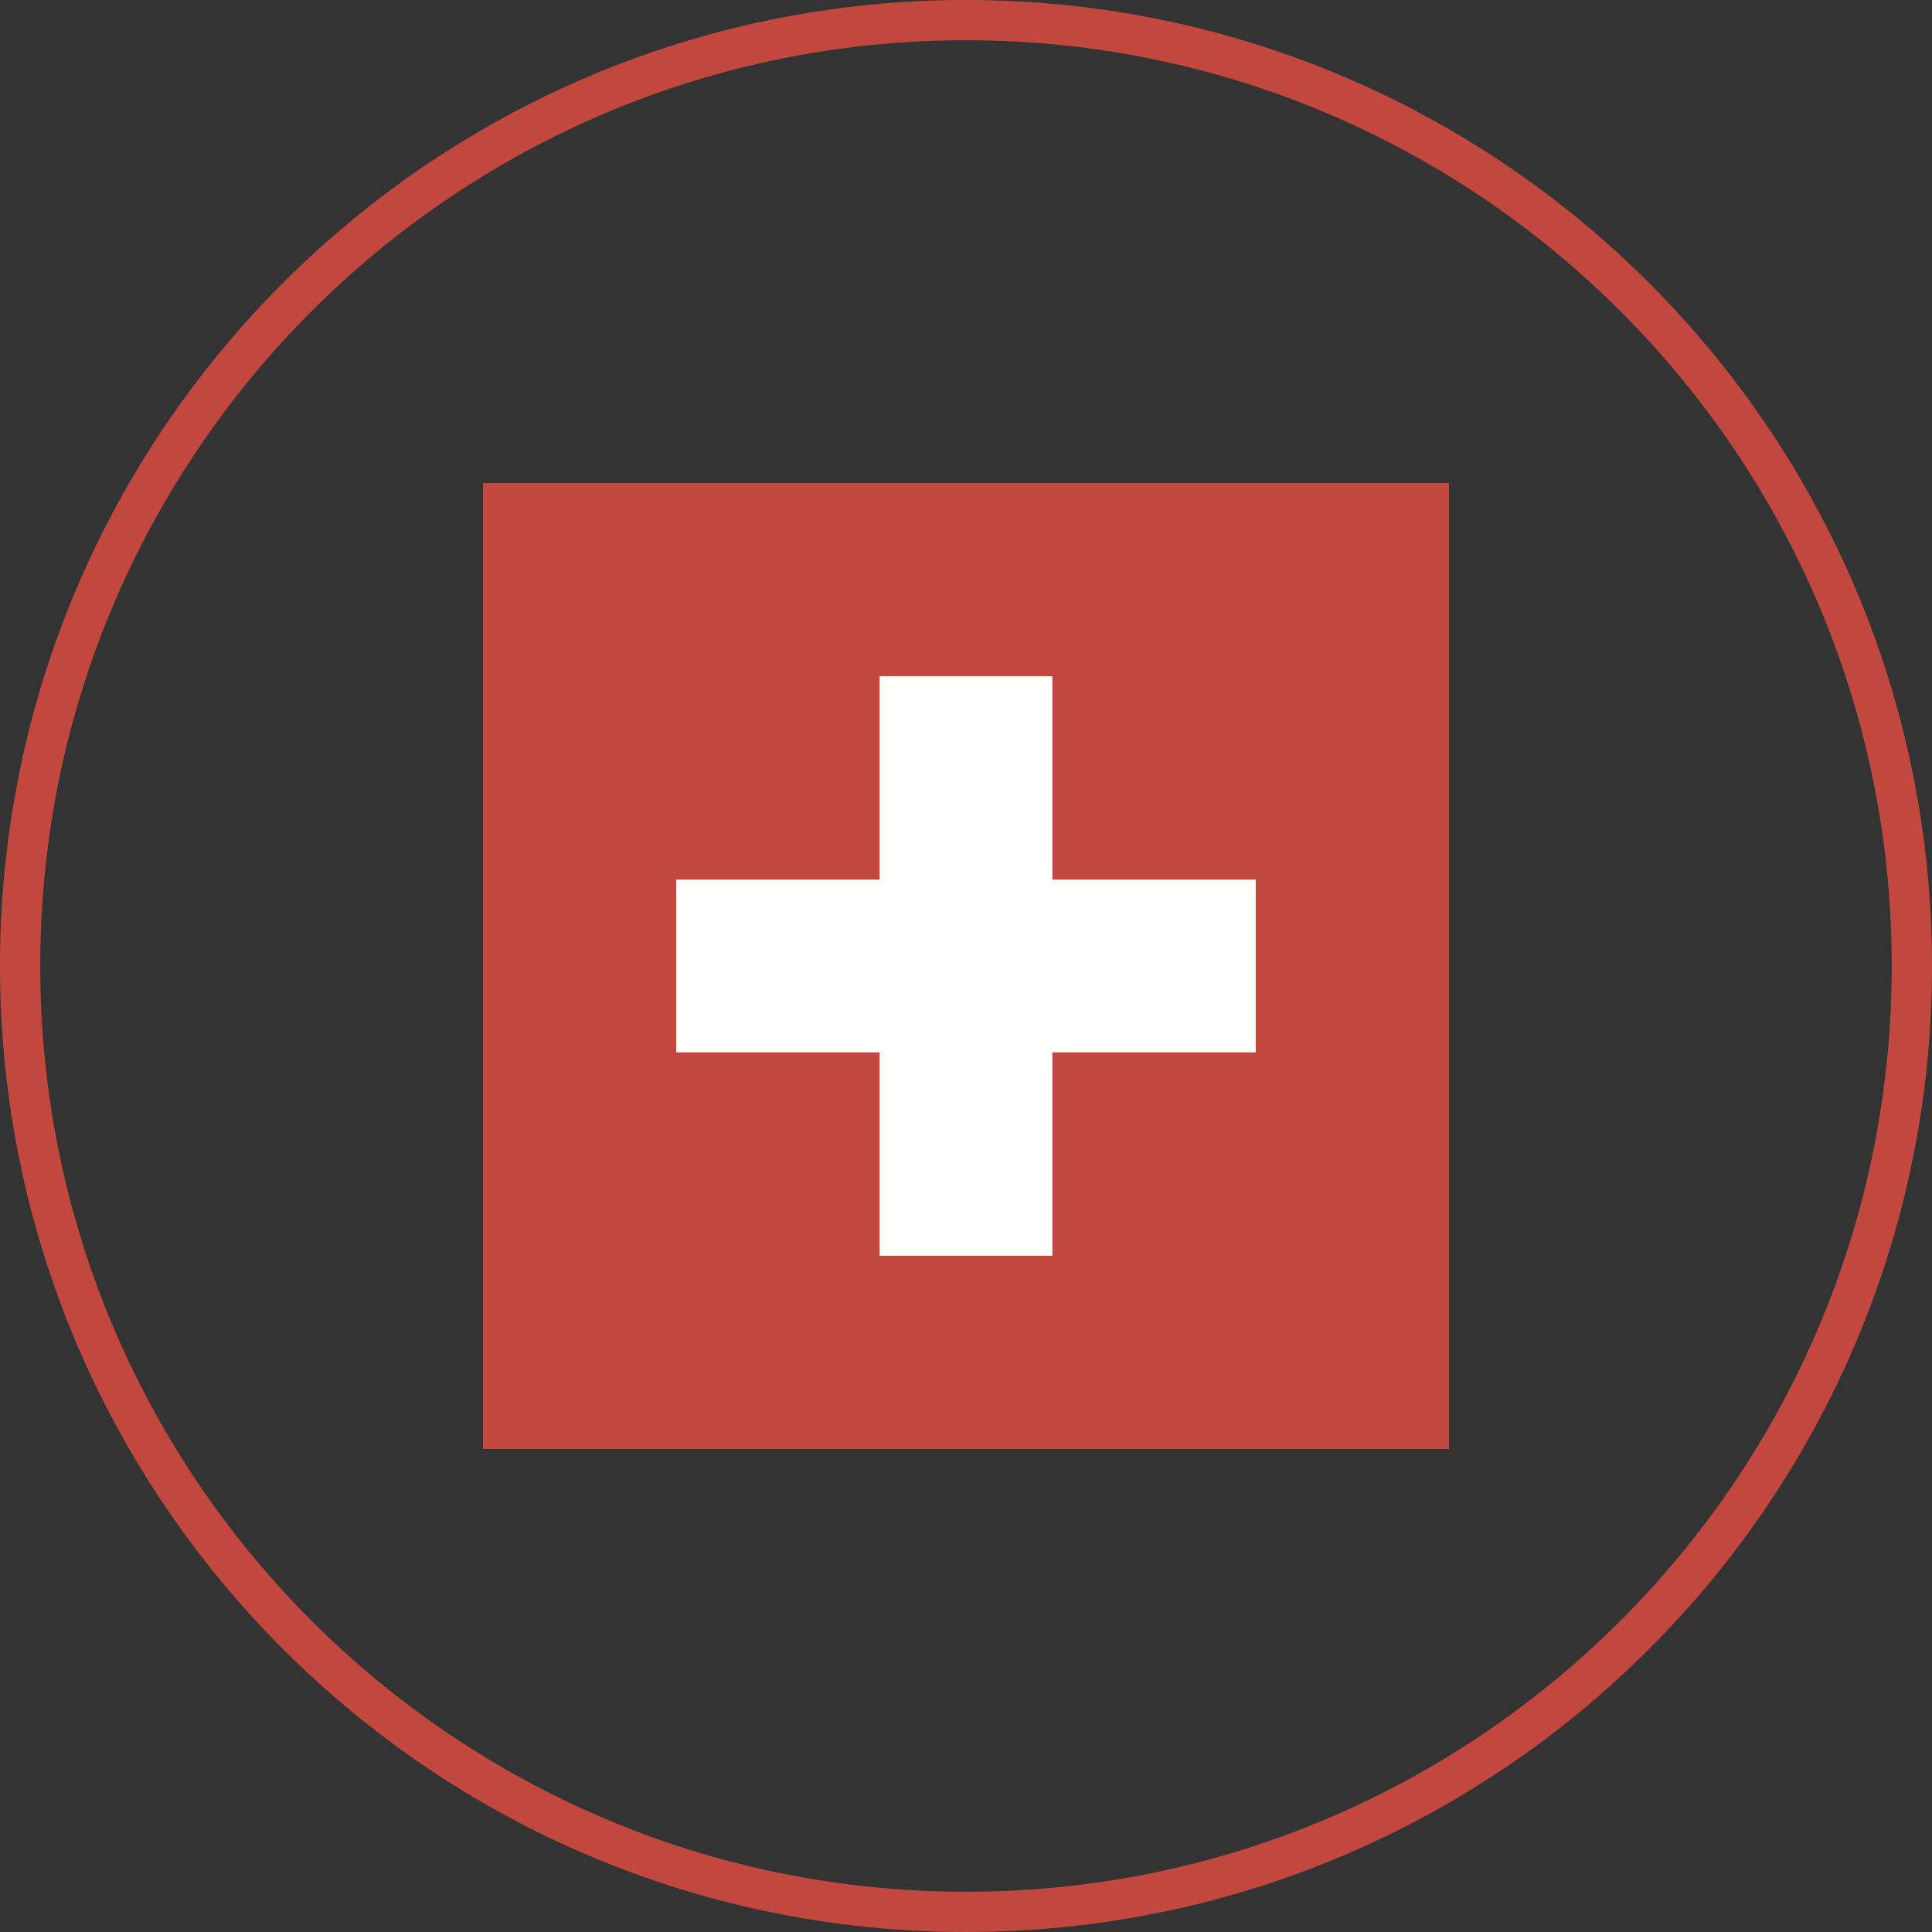 <svg xmlns="http://www.w3.org/2000/svg" fill="none" viewBox="0 0 48 48" height="48" width="48">
<rect x="0" y="0" width="48" height="48" fill="#333333" stroke="none"/>
<path stroke-miterlimit="10" stroke="#C2483F" d="M24 0.5C36.979 0.5 47.5 11.021 47.5 24C47.5 36.979 36.979 47.5 24 47.5C11.021 47.5 0.5 36.979 0.5 24C0.5 11.021 11.021 0.5 24 0.5Z"></path>
<path fill="#C2483F" d="M12 36V12H36V36H12Z"></path>
<path fill="#FFFFFC" d="M31.2 26.146H26.146V31.2H21.854V26.146H16.8V21.854H21.854V16.8H26.146V21.854H31.2V26.146Z"></path>
</svg>
